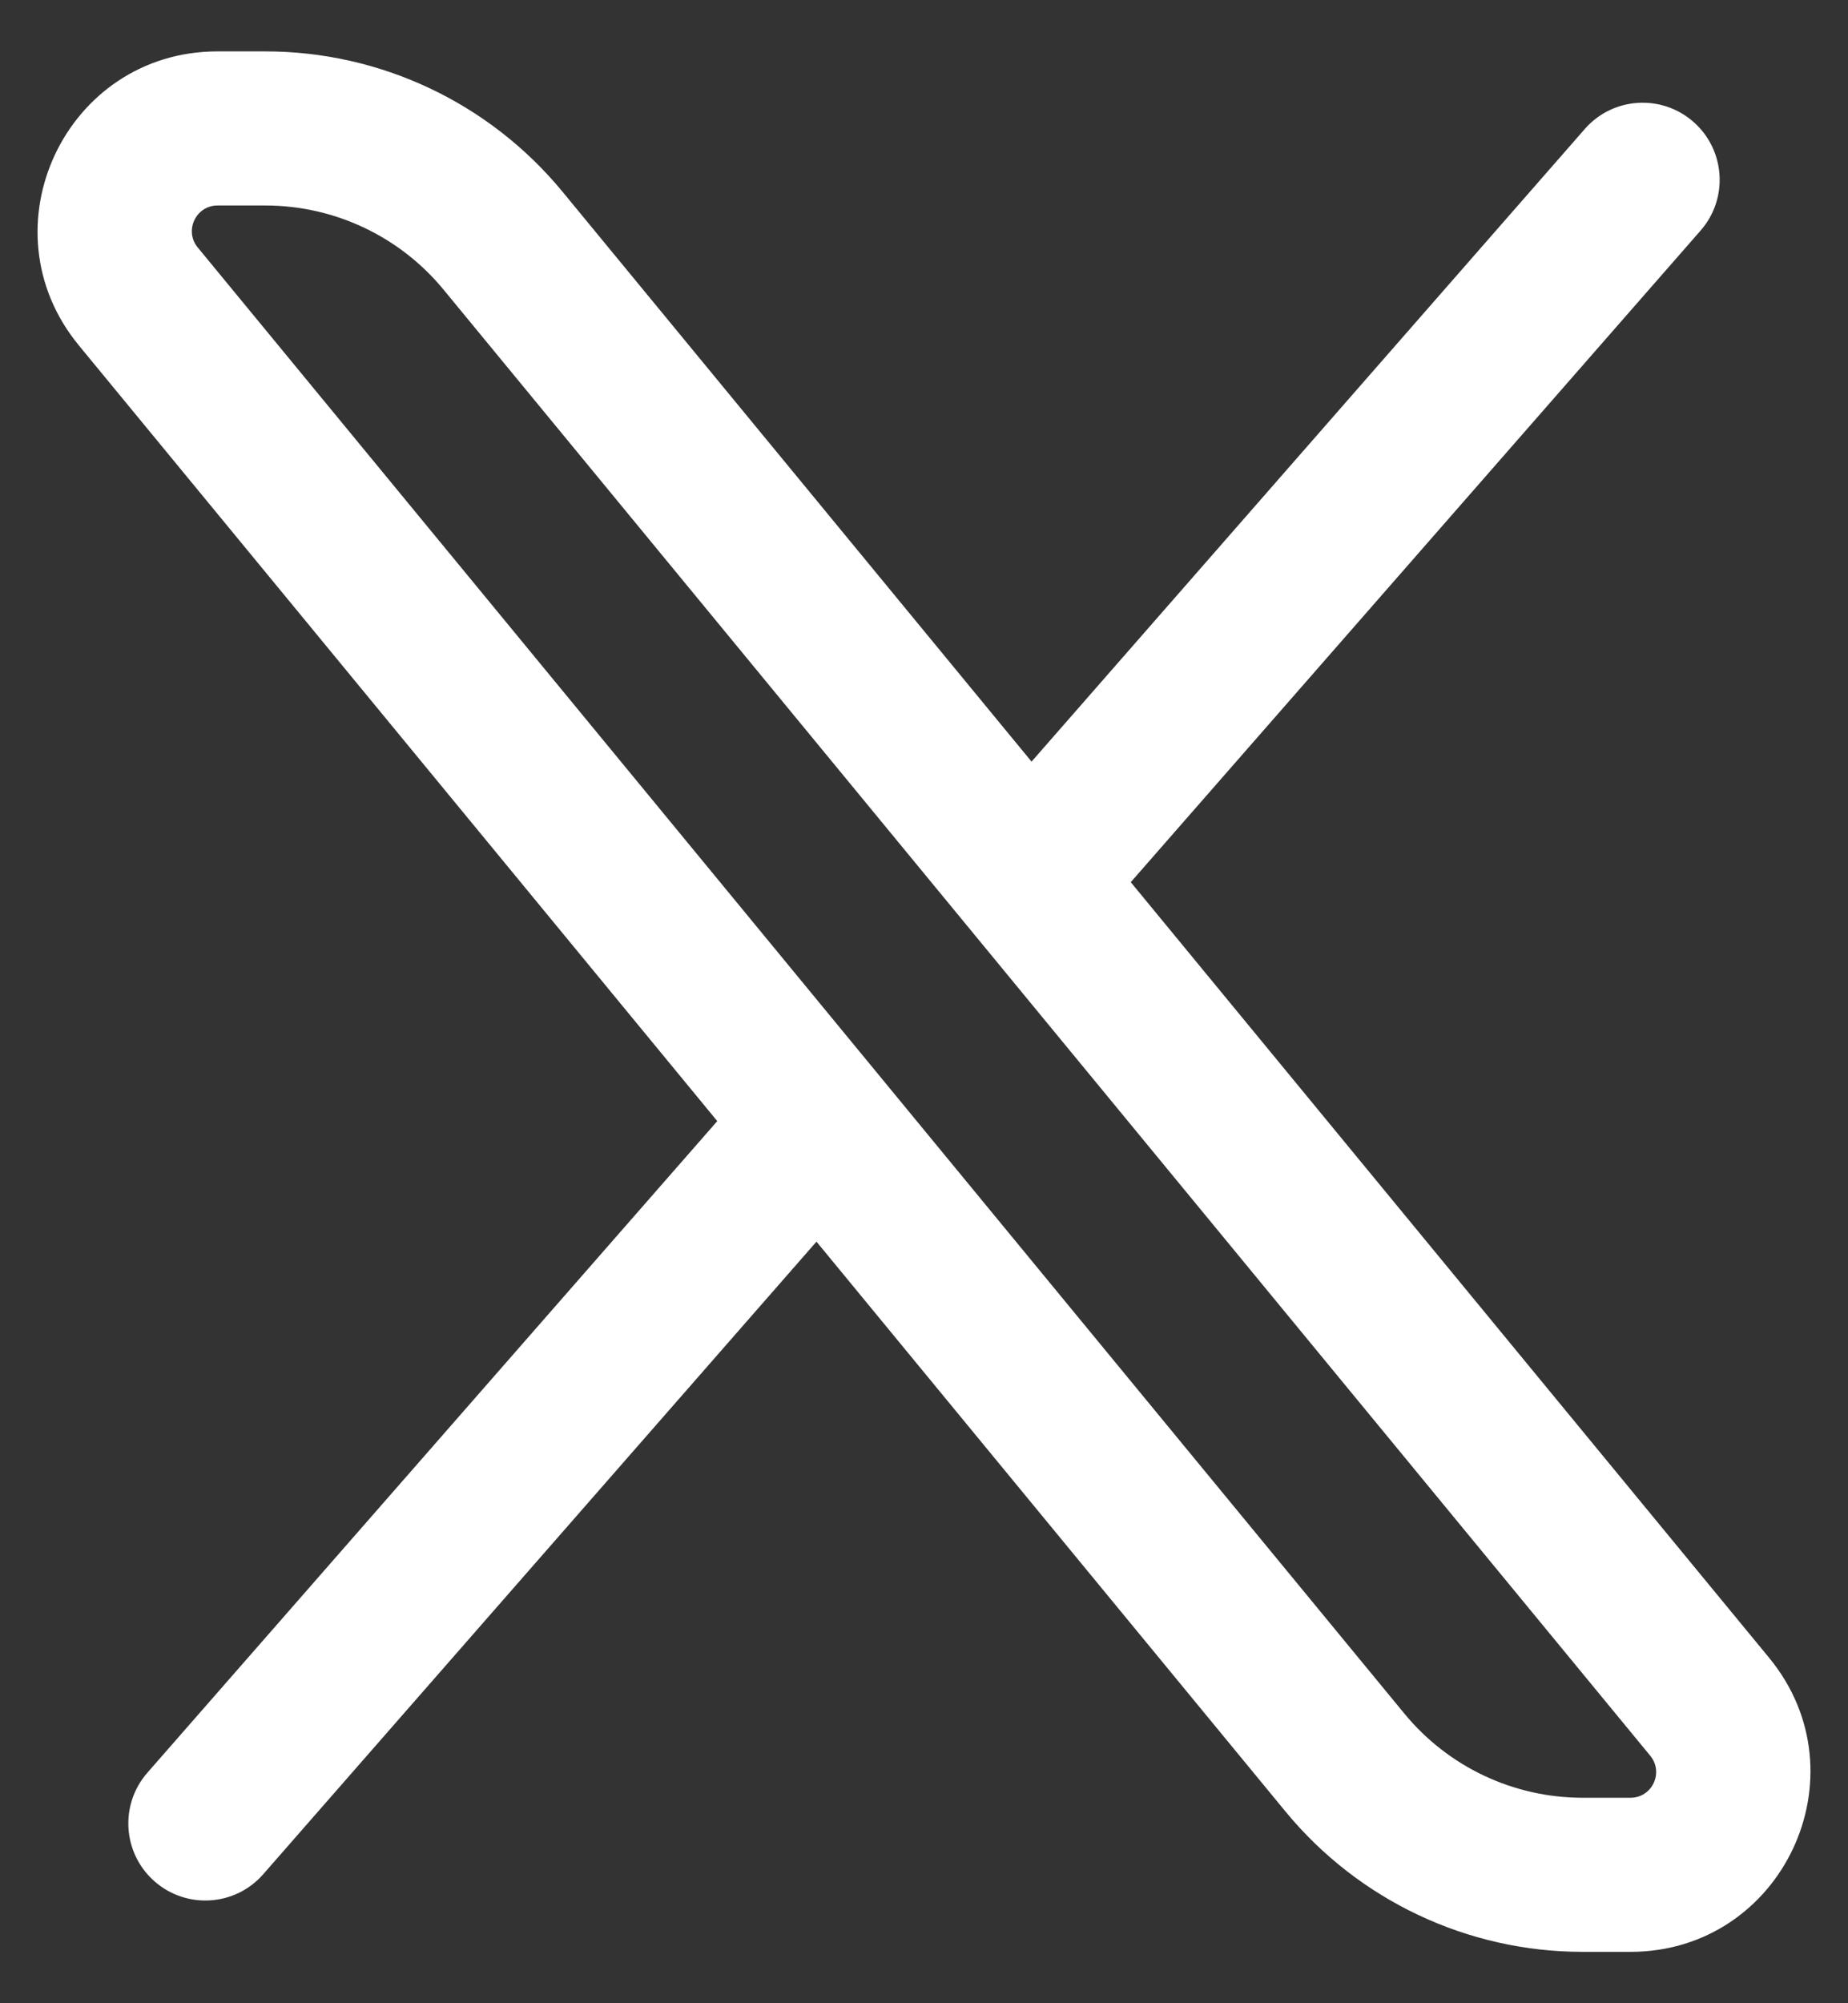 <svg width="24" height="26" viewBox="0 0 24 26" fill="none" xmlns="http://www.w3.org/2000/svg">
<rect x="0" y="0" width="24" height="26" fill="#333333" stroke="none"/>
<path d="M22.086 2.992C22.45 2.576 22.407 1.945 21.992 1.581C21.576 1.217 20.944 1.259 20.581 1.675L22.086 2.992ZM1.914 23.008C1.55 23.424 1.593 24.056 2.008 24.419C2.424 24.783 3.056 24.741 3.419 24.325L1.914 23.008ZM22.204 22.152L22.976 21.517L22.204 22.152ZM21.333 2.333L20.581 1.675L12.683 10.701L13.436 11.359L14.188 12.018L22.086 2.992L21.333 2.333ZM10.564 14.641L9.812 13.983L1.914 23.008L2.667 23.667L3.419 24.325L11.317 15.3L10.564 14.641ZM2.825 1.667V2.667H3.446V1.667V0.667H2.825V1.667ZM6.533 3.124L5.761 3.76L21.432 22.788L22.204 22.152L22.976 21.517L7.305 2.488L6.533 3.124ZM21.175 24.333V23.333H20.554V24.333V25.333H21.175V24.333ZM17.467 22.876L18.239 22.241L2.568 3.212L1.796 3.848L1.024 4.483L16.695 23.512L17.467 22.876ZM20.554 24.333V23.333C19.658 23.333 18.808 22.933 18.239 22.241L17.467 22.876L16.695 23.512C17.645 24.665 19.06 25.333 20.554 25.333V24.333ZM22.204 22.152L21.432 22.788C21.611 23.006 21.456 23.333 21.175 23.333V24.333V25.333C23.147 25.333 24.229 23.039 22.976 21.517L22.204 22.152ZM3.446 1.667V2.667C4.342 2.667 5.192 3.068 5.761 3.76L6.533 3.124L7.305 2.488C6.355 1.335 4.94 0.667 3.446 0.667V1.667ZM2.825 1.667V0.667C0.853 0.667 -0.229 2.961 1.024 4.483L1.796 3.848L2.568 3.212C2.389 2.995 2.544 2.667 2.825 2.667V1.667Z" fill="white"/>
</svg>
